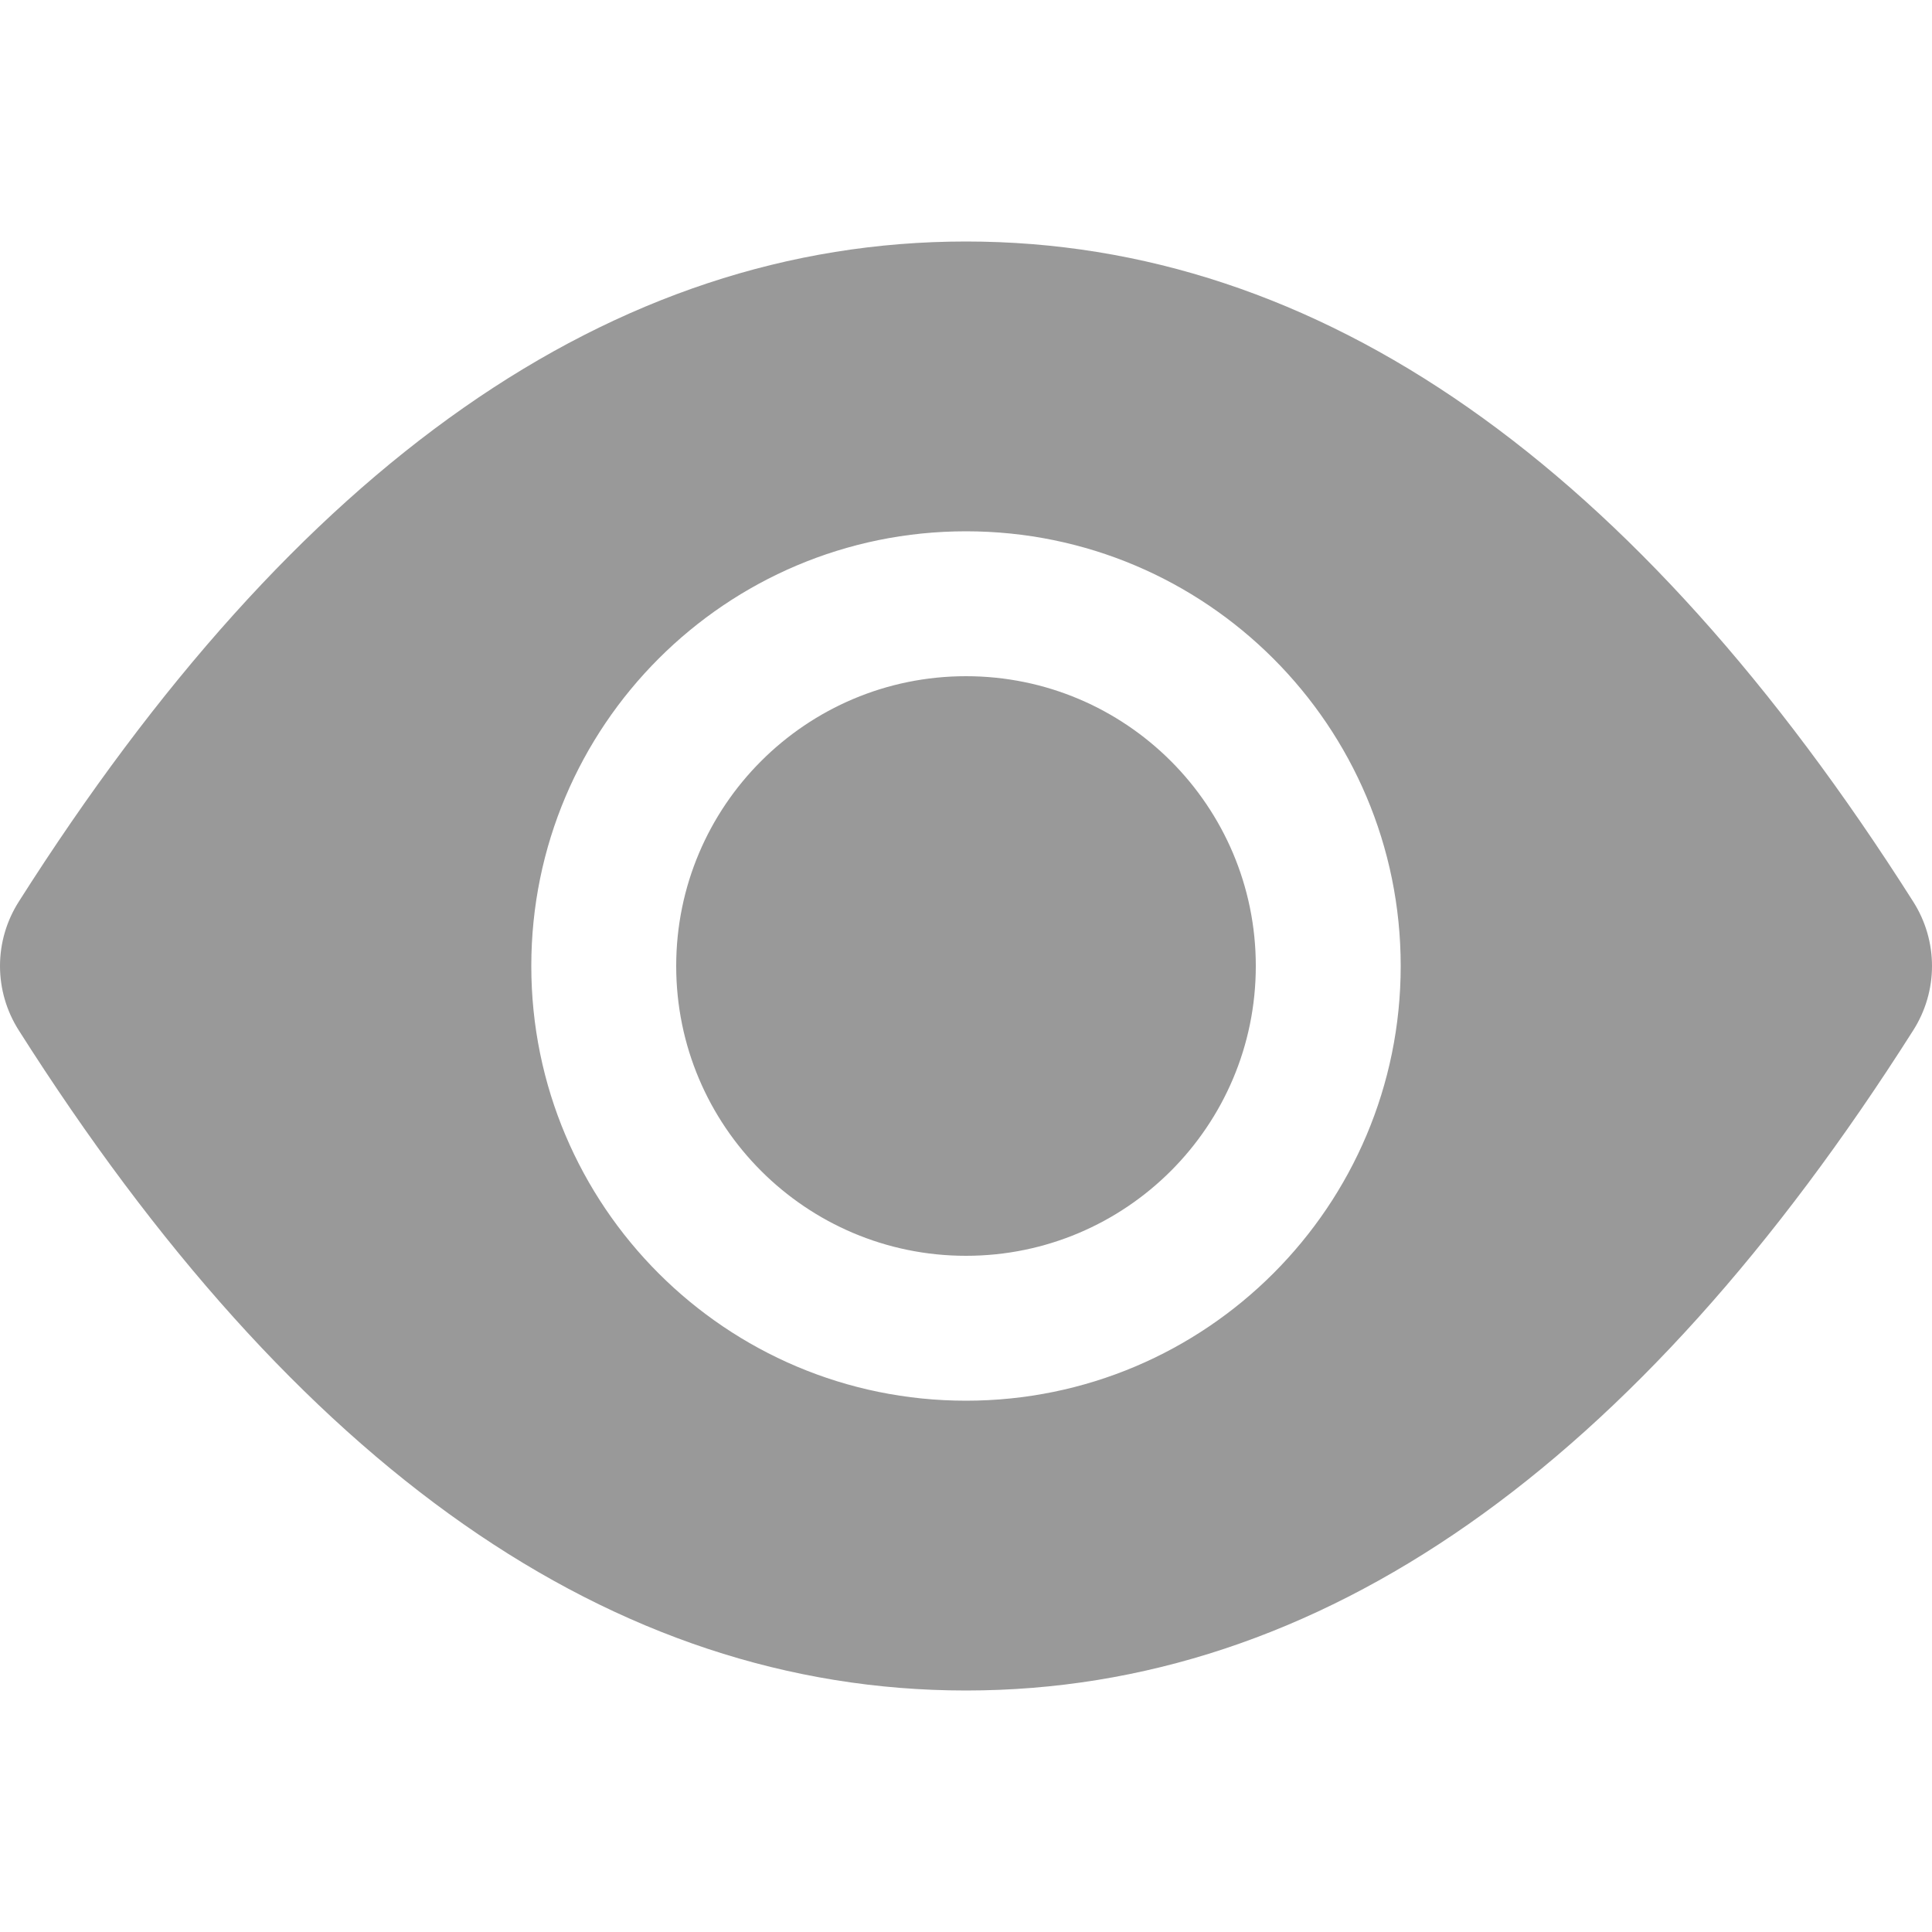 <svg width="16" height="16" viewBox="0 0 16 16" fill="none" xmlns="http://www.w3.org/2000/svg">
<path d="M8 2C10.933 2 13.55 3.851 15.845 7.468C15.946 7.627 16 7.811 16 8C16 8.189 15.946 8.373 15.845 8.532C13.55 12.149 10.933 14 8 14C5.067 14 2.45 12.149 0.155 8.532C0.054 8.373 0 8.189 0 8C0 7.811 0.054 7.627 0.155 7.468C2.45 3.851 5.067 2 8 2ZM8 4.4C6.012 4.4 4.4 6.012 4.4 8C4.4 9.988 6.012 11.6 8 11.6C9.988 11.6 11.6 9.988 11.6 8C11.6 6.012 9.988 4.4 8 4.4ZM8 10.4C9.325 10.4 10.4 9.325 10.4 8C10.4 6.675 9.325 5.6 8 5.6C6.675 5.6 5.6 6.675 5.6 8C5.6 9.325 6.675 10.4 8 10.4Z" fill="#999"/>
</svg>
